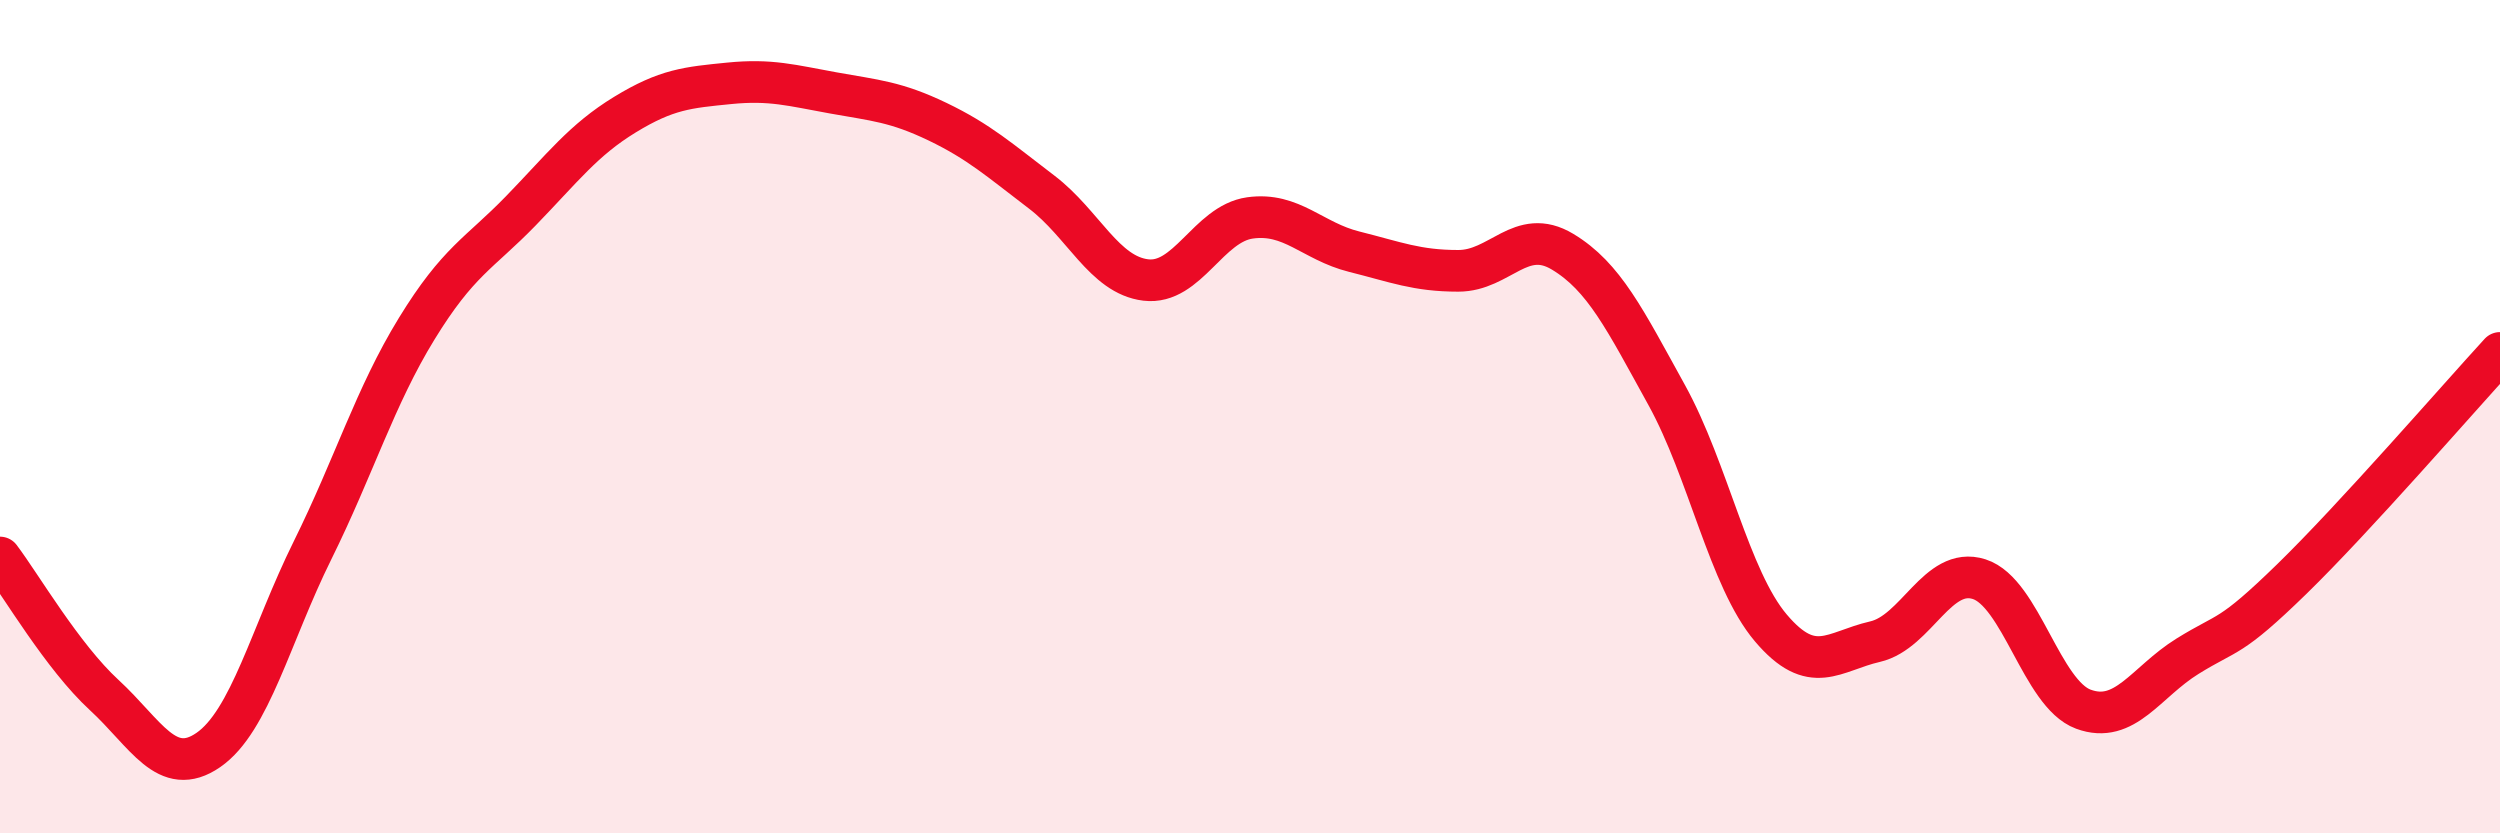 
    <svg width="60" height="20" viewBox="0 0 60 20" xmlns="http://www.w3.org/2000/svg">
      <path
        d="M 0,13.38 C 0.5,14.04 1.5,15.76 2.5,16.68 C 3.5,17.6 4,18.69 5,18 C 6,17.31 6.5,15.23 7.5,13.21 C 8.5,11.19 9,9.52 10,7.89 C 11,6.26 11.5,6.09 12.5,5.06 C 13.5,4.03 14,3.36 15,2.75 C 16,2.14 16.5,2.1 17.5,2 C 18.5,1.9 19,2.05 20,2.23 C 21,2.41 21.5,2.44 22.5,2.92 C 23.5,3.4 24,3.85 25,4.61 C 26,5.37 26.5,6.6 27.5,6.72 C 28.5,6.84 29,5.37 30,5.23 C 31,5.09 31.5,5.79 32.5,6.04 C 33.5,6.29 34,6.5 35,6.5 C 36,6.5 36.5,5.44 37.5,6.04 C 38.5,6.64 39,7.67 40,9.48 C 41,11.29 41.5,13.89 42.5,15.07 C 43.5,16.25 44,15.63 45,15.4 C 46,15.17 46.5,13.58 47.5,13.9 C 48.5,14.22 49,16.65 50,17.02 C 51,17.39 51.5,16.37 52.5,15.75 C 53.5,15.13 53.5,15.36 55,13.9 C 56.5,12.44 59,9.56 60,8.47L60 20L0 20Z"
        fill="#EB0A25"
        opacity="0.1"
        stroke-linecap="round"
        stroke-linejoin="round"
      />
      <path
        d="M 0,13.38 C 0.5,14.04 1.5,15.76 2.5,16.68 C 3.5,17.6 4,18.69 5,18 C 6,17.31 6.5,15.23 7.5,13.21 C 8.5,11.19 9,9.52 10,7.89 C 11,6.26 11.5,6.09 12.5,5.06 C 13.5,4.03 14,3.36 15,2.75 C 16,2.14 16.5,2.1 17.5,2 C 18.5,1.9 19,2.05 20,2.23 C 21,2.41 21.5,2.44 22.5,2.92 C 23.5,3.4 24,3.85 25,4.61 C 26,5.37 26.5,6.6 27.5,6.72 C 28.5,6.84 29,5.37 30,5.23 C 31,5.09 31.5,5.79 32.5,6.04 C 33.5,6.29 34,6.5 35,6.5 C 36,6.5 36.5,5.44 37.5,6.04 C 38.5,6.64 39,7.67 40,9.48 C 41,11.29 41.5,13.89 42.5,15.07 C 43.5,16.25 44,15.63 45,15.4 C 46,15.17 46.5,13.58 47.5,13.9 C 48.5,14.22 49,16.65 50,17.02 C 51,17.39 51.5,16.37 52.5,15.75 C 53.5,15.13 53.5,15.36 55,13.9 C 56.5,12.44 59,9.56 60,8.47"
        stroke="#EB0A25"
        stroke-width="1"
        fill="none"
        stroke-linecap="round"
        stroke-linejoin="round"
      />
    </svg>
  